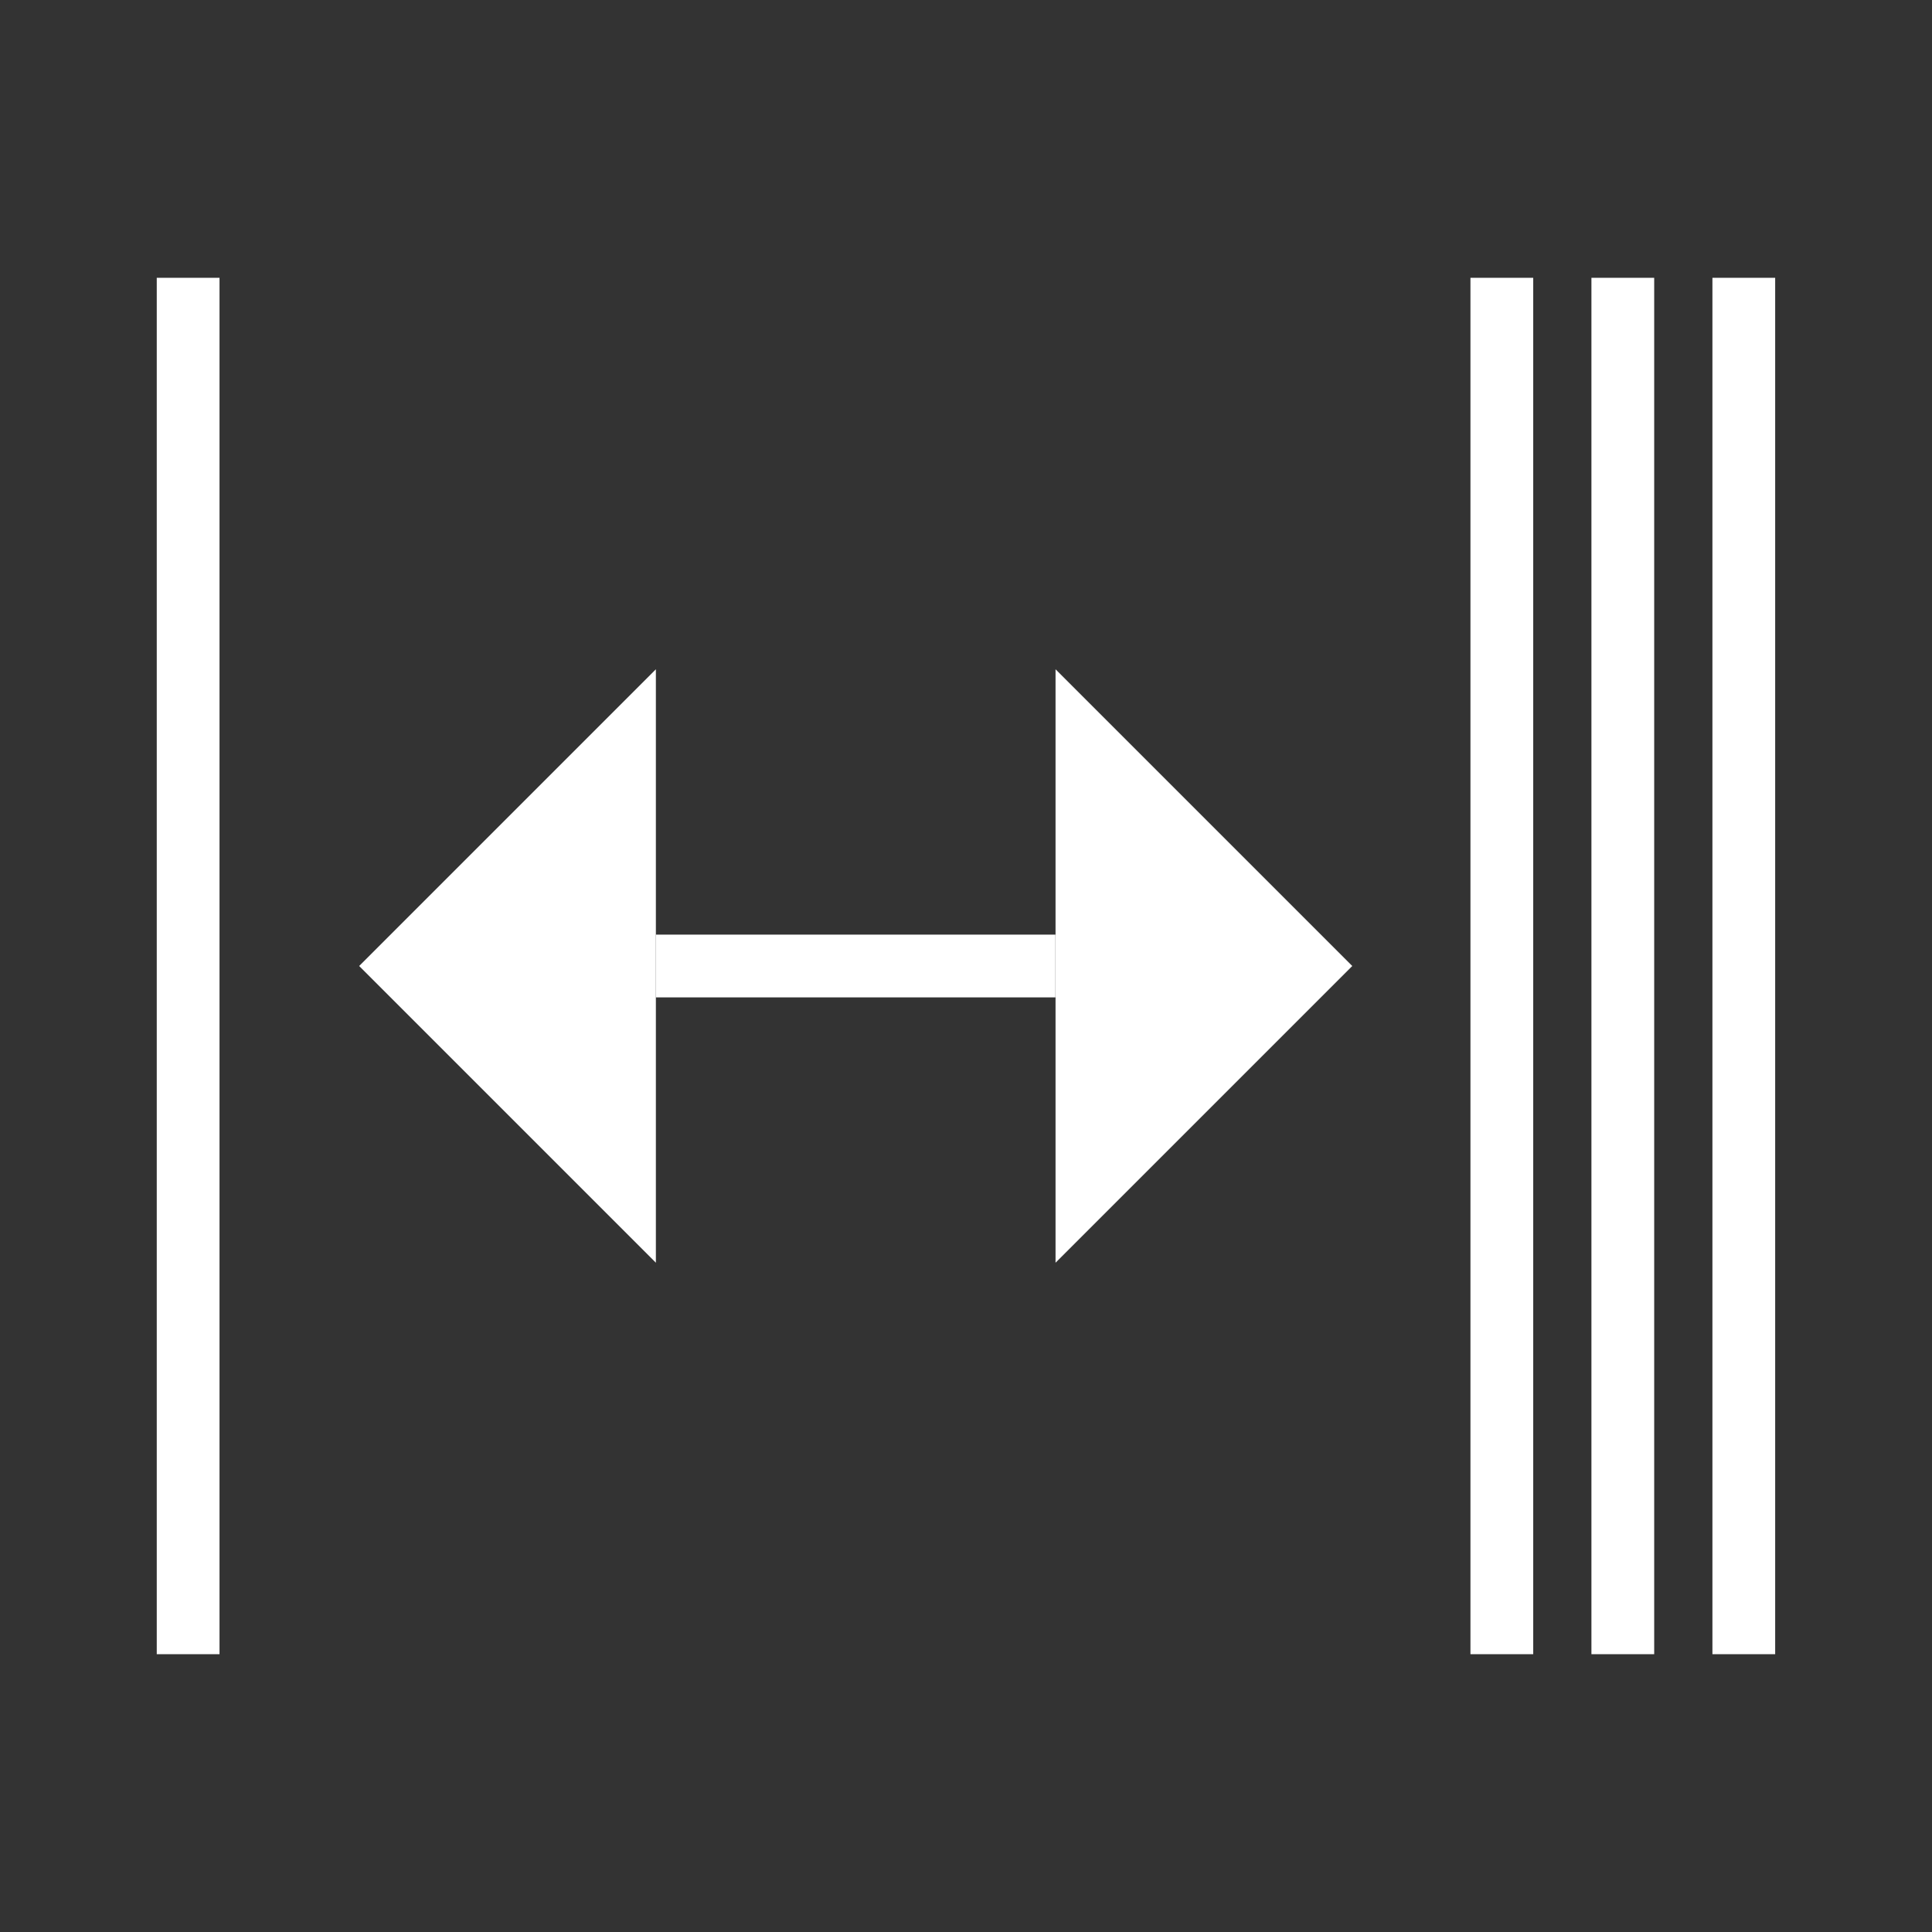 <?xml version="1.0" encoding="UTF-8"?>
<svg xmlns="http://www.w3.org/2000/svg" id="Layer_1" width="290" height="290" viewBox="0 0 290 290">
  <rect x="0" y="0" width="290" height="290" fill="#333333" stroke="none"/>
  <defs>
    <style>
      .cls-1, .cls-2 {
        fill: #fff;
      }

      .cls-2 {
        fill-rule: evenodd;
      }
    </style>
  </defs>
  <g>
    <rect class="cls-1" x="257.04" y="41.7" width="9.42" height="206.6"></rect>
    <rect class="cls-1" x="23.53" y="41.7" width="9.42" height="206.6"></rect>
    <rect class="cls-1" x="220.72" y="41.7" width="9.42" height="206.6"></rect>
    <rect class="cls-1" x="238.88" y="41.7" width="9.42" height="206.6"></rect>
  </g>
  <g>
    <rect class="cls-1" x="123.73" y="115.01" width="9.42" height="59.98" transform="translate(273.44 16.56) rotate(90)"></rect>
    <polygon class="cls-2" points="158.44 100.46 202.98 145 158.44 189.54 158.44 100.46"></polygon>
    <polygon class="cls-2" points="98.45 189.54 53.91 145 98.45 100.46 98.45 189.54"></polygon>
  </g>
</svg>
